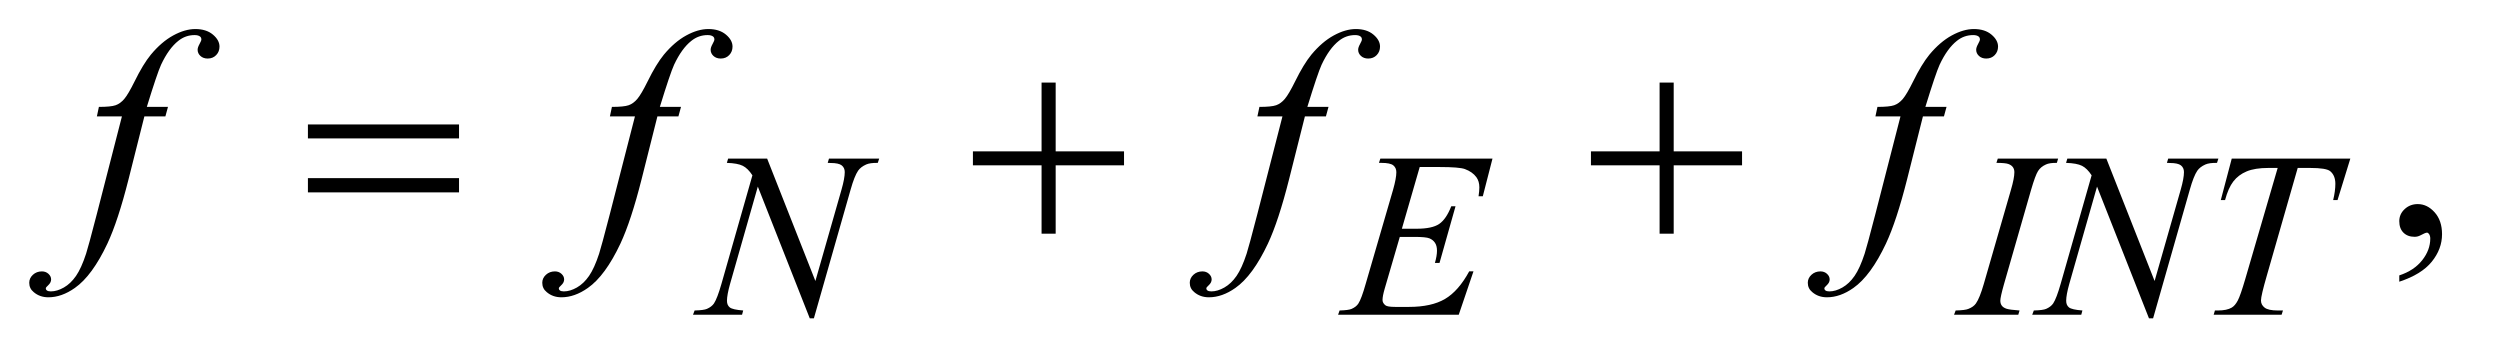 <?xml version="1.0" encoding="UTF-8"?>
<!DOCTYPE svg PUBLIC '-//W3C//DTD SVG 1.0//EN'
          'http://www.w3.org/TR/2001/REC-SVG-20010904/DTD/svg10.dtd'>
<svg stroke-dasharray="none" shape-rendering="auto" xmlns="http://www.w3.org/2000/svg" font-family="'Dialog'" text-rendering="auto" width="133" fill-opacity="1" color-interpolation="auto" color-rendering="auto" preserveAspectRatio="xMidYMid meet" font-size="12px" viewBox="0 0 133 19" fill="black" xmlns:xlink="http://www.w3.org/1999/xlink" stroke="black" image-rendering="auto" stroke-miterlimit="10" stroke-linecap="square" stroke-linejoin="miter" font-style="normal" stroke-width="1" height="19" stroke-dashoffset="0" font-weight="normal" stroke-opacity="1"
><!--Generated by the Batik Graphics2D SVG Generator--><defs id="genericDefs"
  /><g
  ><defs id="defs1"
    ><clipPath clipPathUnits="userSpaceOnUse" id="clipPath1"
      ><path d="M0.979 2.062 L85.221 2.062 L85.221 13.892 L0.979 13.892 L0.979 2.062 Z"
      /></clipPath
      ><clipPath clipPathUnits="userSpaceOnUse" id="clipPath2"
      ><path d="M31.27 65.864 L31.27 443.824 L2722.699 443.824 L2722.699 65.864 Z"
      /></clipPath
    ></defs
    ><g transform="scale(1.576,1.576) translate(-0.979,-2.062) matrix(0.031,0,0,0.031,0,0)"
    ><path d="M2644.188 373.281 L2644.188 366.406 Q2660.281 361.094 2669.109 349.922 Q2677.938 338.75 2677.938 326.25 Q2677.938 323.281 2676.531 321.25 Q2675.438 319.844 2674.344 319.844 Q2672.625 319.844 2666.844 322.969 Q2664.031 324.375 2660.906 324.375 Q2653.25 324.375 2648.719 319.844 Q2644.188 315.312 2644.188 307.344 Q2644.188 299.688 2650.047 294.219 Q2655.906 288.75 2664.344 288.75 Q2674.656 288.75 2682.703 297.734 Q2690.75 306.719 2690.75 321.562 Q2690.75 337.656 2679.578 351.484 Q2668.406 365.312 2644.188 373.281 Z" stroke="none" clip-path="url(#clipPath2)"
    /></g
    ><g transform="matrix(0.049,0,0,0.049,-1.542,-3.248)"
    ><path d="M864.375 238.5 L916.75 371.375 L945.125 272.125 Q948.625 259.875 948.625 253.125 Q948.625 248.5 945.375 245.875 Q942.125 243.25 933.25 243.25 Q931.75 243.25 930.125 243.125 L931.5 238.5 L986 238.5 L984.5 243.125 Q976 243 971.875 244.875 Q966 247.5 963.125 251.625 Q959.125 257.5 955 272.125 L915.125 411.875 L910.625 411.875 L854.25 268.875 L824.125 374.5 Q820.75 386.5 820.75 392.875 Q820.75 397.625 823.812 400.062 Q826.875 402.5 838.375 403.375 L837.125 408 L783.875 408 L785.625 403.375 Q795.625 403.125 799 401.625 Q804.125 399.375 806.625 395.75 Q810.25 390.25 814.75 374.5 L848.375 256.625 Q843.5 249.125 837.938 246.312 Q832.375 243.5 820.625 243.125 L822 238.5 L864.375 238.5 ZM1572.875 247.625 L1553.5 314.625 L1569.375 314.625 Q1586.375 314.625 1594 309.438 Q1601.625 304.25 1607.125 290.25 L1611.75 290.25 L1594.375 351.75 L1589.375 351.75 Q1591.625 344 1591.625 338.5 Q1591.625 333.125 1589.438 329.875 Q1587.25 326.625 1583.438 325.062 Q1579.625 323.5 1567.375 323.5 L1551.25 323.5 L1534.875 379.625 Q1532.5 387.75 1532.5 392 Q1532.5 395.25 1535.625 397.75 Q1537.75 399.5 1546.25 399.5 L1561.25 399.5 Q1585.625 399.5 1600.312 390.875 Q1615 382.25 1626.625 360.875 L1631.25 360.875 L1615.25 408 L1484.25 408 L1485.875 403.375 Q1495.625 403.125 1499 401.625 Q1504 399.375 1506.25 395.875 Q1509.625 390.75 1514.25 374.375 L1544 272.125 Q1547.5 259.75 1547.5 253.25 Q1547.5 248.5 1544.188 245.812 Q1540.875 243.125 1531.25 243.125 L1528.625 243.125 L1530.125 238.5 L1651.875 238.5 L1641.375 279.375 L1636.75 279.375 Q1637.625 273.625 1637.625 269.75 Q1637.625 263.125 1634.375 258.625 Q1630.125 252.875 1622 249.875 Q1616 247.625 1594.375 247.625 L1572.875 247.625 ZM2224.125 403.375 L2222.75 408 L2153 408 L2154.75 403.375 Q2165.25 403.125 2168.625 401.625 Q2174.125 399.5 2176.75 395.75 Q2180.875 389.875 2185.25 374.75 L2214.75 272.5 Q2218.5 259.75 2218.5 253.25 Q2218.5 250 2216.875 247.75 Q2215.25 245.5 2211.938 244.312 Q2208.625 243.125 2199 243.125 L2200.5 238.5 L2266 238.5 L2264.625 243.125 Q2256.625 243 2252.75 244.875 Q2247.125 247.375 2244.188 252 Q2241.25 256.625 2236.625 272.5 L2207.25 374.75 Q2203.25 388.875 2203.25 392.75 Q2203.25 395.875 2204.812 398.062 Q2206.375 400.25 2209.812 401.438 Q2213.25 402.625 2224.125 403.375 ZM2318.375 238.5 L2370.75 371.375 L2399.125 272.125 Q2402.625 259.875 2402.625 253.125 Q2402.625 248.5 2399.375 245.875 Q2396.125 243.25 2387.25 243.25 Q2385.75 243.25 2384.125 243.125 L2385.5 238.5 L2440 238.5 L2438.5 243.125 Q2430 243 2425.875 244.875 Q2420 247.5 2417.125 251.625 Q2413.125 257.5 2409 272.125 L2369.125 411.875 L2364.625 411.875 L2308.25 268.875 L2278.125 374.5 Q2274.75 386.5 2274.75 392.875 Q2274.75 397.625 2277.812 400.062 Q2280.875 402.5 2292.375 403.375 L2291.125 408 L2237.875 408 L2239.625 403.375 Q2249.625 403.125 2253 401.625 Q2258.125 399.375 2260.625 395.75 Q2264.25 390.25 2268.75 374.5 L2302.375 256.625 Q2297.5 249.125 2291.938 246.312 Q2286.375 243.5 2274.625 243.125 L2276 238.5 L2318.375 238.5 ZM2454.5 238.5 L2583.25 238.5 L2569.375 283.5 L2564.625 283.5 Q2567 273.625 2567 265.875 Q2567 256.75 2561.375 252.125 Q2557.125 248.625 2539.5 248.625 L2526.125 248.625 L2492.625 365.375 Q2486.25 387.375 2486.25 392.5 Q2486.25 397.25 2490.25 400.312 Q2494.25 403.375 2504.375 403.375 L2510.125 403.375 L2508.625 408 L2434.875 408 L2436.25 403.375 L2439.5 403.375 Q2449.25 403.375 2454.5 400.25 Q2458.125 398.125 2461.062 392.562 Q2464 387 2469.25 369 L2504.375 248.625 L2494.25 248.625 Q2479.625 248.625 2470.688 252.375 Q2461.75 256.125 2456.25 263.25 Q2450.75 270.375 2447.25 283.5 L2442.625 283.5 L2454.5 238.5 Z" stroke="none" clip-path="url(#clipPath2)"
    /></g
    ><g transform="matrix(0.049,0,0,0.049,-1.542,-3.248)"
    ><path d="M213.844 182.344 L211.031 192.656 L188.219 192.656 L171.031 260.938 Q159.625 306.094 148.062 330.781 Q131.656 365.625 112.75 378.906 Q98.375 389.062 84 389.062 Q74.625 389.062 68.062 383.438 Q63.219 379.531 63.219 373.281 Q63.219 368.281 67.203 364.609 Q71.188 360.938 76.969 360.938 Q81.188 360.938 84.078 363.594 Q86.969 366.25 86.969 369.688 Q86.969 373.125 83.688 376.094 Q81.188 378.281 81.188 379.375 Q81.188 380.781 82.281 381.562 Q83.688 382.656 86.656 382.656 Q93.375 382.656 100.797 378.438 Q108.219 374.219 114 365.859 Q119.781 357.5 124.938 341.719 Q127.125 335.156 136.656 298.438 L163.844 192.656 L136.656 192.656 L138.844 182.344 Q151.812 182.344 156.969 180.547 Q162.125 178.75 166.422 173.672 Q170.719 168.594 177.594 154.688 Q186.812 135.938 195.25 125.625 Q206.812 111.719 219.547 104.766 Q232.281 97.812 243.531 97.812 Q255.406 97.812 262.594 103.828 Q269.781 109.844 269.781 116.875 Q269.781 122.344 266.188 126.094 Q262.594 129.844 256.969 129.844 Q252.125 129.844 249.078 127.031 Q246.031 124.219 246.031 120.312 Q246.031 117.812 248.062 114.141 Q250.094 110.469 250.094 109.219 Q250.094 107.031 248.688 105.938 Q246.656 104.375 242.75 104.375 Q232.906 104.375 225.094 110.625 Q214.625 118.906 206.344 136.562 Q202.125 145.781 190.875 182.344 L213.844 182.344 ZM770.844 182.344 L768.031 192.656 L745.219 192.656 L728.031 260.938 Q716.625 306.094 705.062 330.781 Q688.656 365.625 669.75 378.906 Q655.375 389.062 641 389.062 Q631.625 389.062 625.062 383.438 Q620.219 379.531 620.219 373.281 Q620.219 368.281 624.203 364.609 Q628.188 360.938 633.969 360.938 Q638.188 360.938 641.078 363.594 Q643.969 366.25 643.969 369.688 Q643.969 373.125 640.688 376.094 Q638.188 378.281 638.188 379.375 Q638.188 380.781 639.281 381.562 Q640.688 382.656 643.656 382.656 Q650.375 382.656 657.797 378.438 Q665.219 374.219 671 365.859 Q676.781 357.5 681.938 341.719 Q684.125 335.156 693.656 298.438 L720.844 192.656 L693.656 192.656 L695.844 182.344 Q708.812 182.344 713.969 180.547 Q719.125 178.75 723.422 173.672 Q727.719 168.594 734.594 154.688 Q743.812 135.938 752.25 125.625 Q763.812 111.719 776.547 104.766 Q789.281 97.812 800.531 97.812 Q812.406 97.812 819.594 103.828 Q826.781 109.844 826.781 116.875 Q826.781 122.344 823.188 126.094 Q819.594 129.844 813.969 129.844 Q809.125 129.844 806.078 127.031 Q803.031 124.219 803.031 120.312 Q803.031 117.812 805.062 114.141 Q807.094 110.469 807.094 109.219 Q807.094 107.031 805.688 105.938 Q803.656 104.375 799.75 104.375 Q789.906 104.375 782.094 110.625 Q771.625 118.906 763.344 136.562 Q759.125 145.781 747.875 182.344 L770.844 182.344 ZM1473.844 182.344 L1471.031 192.656 L1448.219 192.656 L1431.031 260.938 Q1419.625 306.094 1408.062 330.781 Q1391.656 365.625 1372.75 378.906 Q1358.375 389.062 1344 389.062 Q1334.625 389.062 1328.062 383.438 Q1323.219 379.531 1323.219 373.281 Q1323.219 368.281 1327.203 364.609 Q1331.188 360.938 1336.969 360.938 Q1341.188 360.938 1344.078 363.594 Q1346.969 366.25 1346.969 369.688 Q1346.969 373.125 1343.688 376.094 Q1341.188 378.281 1341.188 379.375 Q1341.188 380.781 1342.281 381.562 Q1343.688 382.656 1346.656 382.656 Q1353.375 382.656 1360.797 378.438 Q1368.219 374.219 1374 365.859 Q1379.781 357.5 1384.938 341.719 Q1387.125 335.156 1396.656 298.438 L1423.844 192.656 L1396.656 192.656 L1398.844 182.344 Q1411.812 182.344 1416.969 180.547 Q1422.125 178.75 1426.422 173.672 Q1430.719 168.594 1437.594 154.688 Q1446.812 135.938 1455.25 125.625 Q1466.812 111.719 1479.547 104.766 Q1492.281 97.812 1503.531 97.812 Q1515.406 97.812 1522.594 103.828 Q1529.781 109.844 1529.781 116.875 Q1529.781 122.344 1526.188 126.094 Q1522.594 129.844 1516.969 129.844 Q1512.125 129.844 1509.078 127.031 Q1506.031 124.219 1506.031 120.312 Q1506.031 117.812 1508.062 114.141 Q1510.094 110.469 1510.094 109.219 Q1510.094 107.031 1508.688 105.938 Q1506.656 104.375 1502.75 104.375 Q1492.906 104.375 1485.094 110.625 Q1474.625 118.906 1466.344 136.562 Q1462.125 145.781 1450.875 182.344 L1473.844 182.344 ZM2144.844 182.344 L2142.031 192.656 L2119.219 192.656 L2102.031 260.938 Q2090.625 306.094 2079.062 330.781 Q2062.656 365.625 2043.75 378.906 Q2029.375 389.062 2015 389.062 Q2005.625 389.062 1999.062 383.438 Q1994.219 379.531 1994.219 373.281 Q1994.219 368.281 1998.203 364.609 Q2002.188 360.938 2007.969 360.938 Q2012.188 360.938 2015.078 363.594 Q2017.969 366.25 2017.969 369.688 Q2017.969 373.125 2014.688 376.094 Q2012.188 378.281 2012.188 379.375 Q2012.188 380.781 2013.281 381.562 Q2014.688 382.656 2017.656 382.656 Q2024.375 382.656 2031.797 378.438 Q2039.219 374.219 2045 365.859 Q2050.781 357.5 2055.938 341.719 Q2058.125 335.156 2067.656 298.438 L2094.844 192.656 L2067.656 192.656 L2069.844 182.344 Q2082.812 182.344 2087.969 180.547 Q2093.125 178.75 2097.422 173.672 Q2101.719 168.594 2108.594 154.688 Q2117.812 135.938 2126.25 125.625 Q2137.812 111.719 2150.547 104.766 Q2163.281 97.812 2174.531 97.812 Q2186.406 97.812 2193.594 103.828 Q2200.781 109.844 2200.781 116.875 Q2200.781 122.344 2197.188 126.094 Q2193.594 129.844 2187.969 129.844 Q2183.125 129.844 2180.078 127.031 Q2177.031 124.219 2177.031 120.312 Q2177.031 117.812 2179.062 114.141 Q2181.094 110.469 2181.094 109.219 Q2181.094 107.031 2179.688 105.938 Q2177.656 104.375 2173.75 104.375 Q2163.906 104.375 2156.094 110.625 Q2145.625 118.906 2137.344 136.562 Q2133.125 145.781 2121.875 182.344 L2144.844 182.344 Z" stroke="none" clip-path="url(#clipPath2)"
    /></g
    ><g transform="matrix(0.049,0,0,0.049,-1.542,-3.248)"
    ><path d="M365.781 201.406 L529.844 201.406 L529.844 216.562 L365.781 216.562 L365.781 201.406 ZM365.781 259.688 L529.844 259.688 L529.844 275.156 L365.781 275.156 L365.781 259.688 ZM1162.312 155.938 L1177.625 155.938 L1177.625 230.625 L1251.844 230.625 L1251.844 245.781 L1177.625 245.781 L1177.625 320 L1162.312 320 L1162.312 245.781 L1087.781 245.781 L1087.781 230.625 L1162.312 230.625 L1162.312 155.938 ZM1833.312 155.938 L1848.625 155.938 L1848.625 230.625 L1922.844 230.625 L1922.844 245.781 L1848.625 245.781 L1848.625 320 L1833.312 320 L1833.312 245.781 L1758.781 245.781 L1758.781 230.625 L1833.312 230.625 L1833.312 155.938 Z" stroke="none" clip-path="url(#clipPath2)"
    /></g
  ></g
></svg
>
